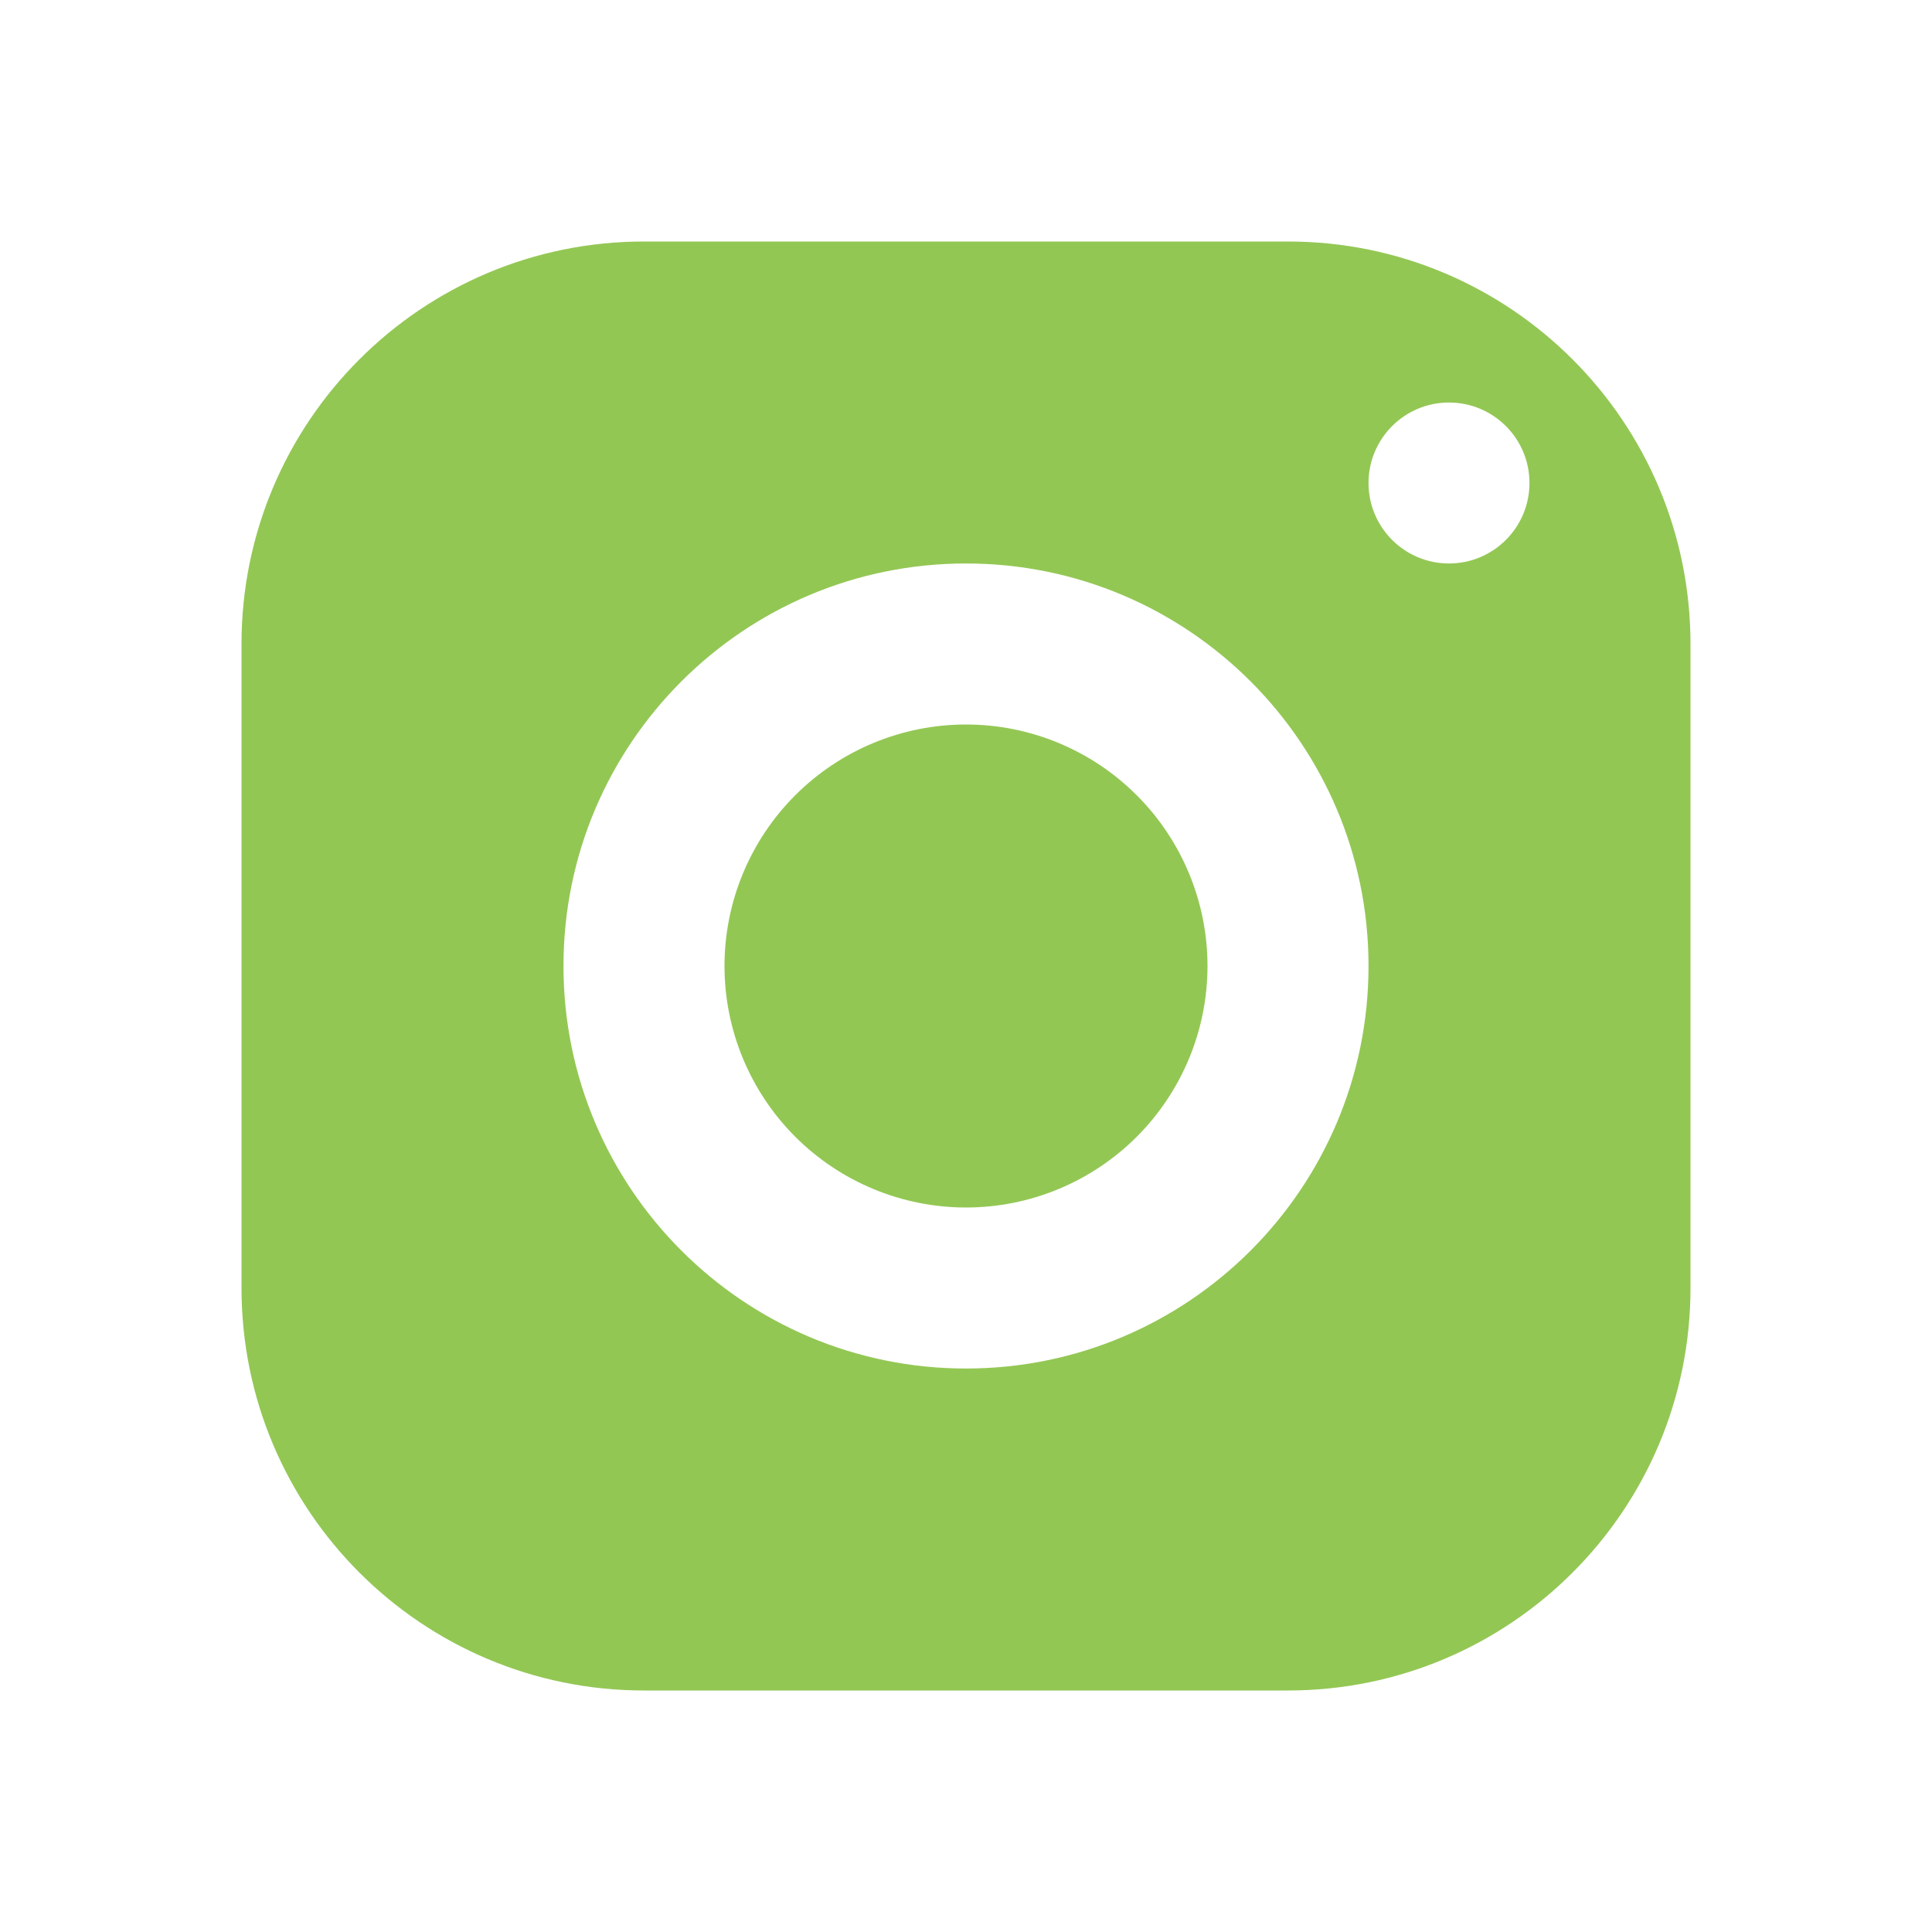 <svg width="29" height="29" viewBox="0 0 29 29" fill="none" xmlns="http://www.w3.org/2000/svg">
<path d="M9.667 3.625C6.33 3.625 3.625 6.33 3.625 9.667V19.333C3.625 22.669 6.33 25.375 9.667 25.375H19.333C22.669 25.375 25.375 22.669 25.375 19.333V9.667C25.375 6.33 22.669 3.625 19.333 3.625H9.667ZM21.75 6.042C22.417 6.042 22.958 6.583 22.958 7.25C22.958 7.917 22.417 8.458 21.75 8.458C21.083 8.458 20.542 7.917 20.542 7.25C20.542 6.583 21.083 6.042 21.75 6.042ZM14.5 8.458C17.836 8.458 20.542 11.164 20.542 14.5C20.542 17.836 17.836 20.542 14.5 20.542C11.164 20.542 8.458 17.836 8.458 14.5C8.458 11.164 11.164 8.458 14.5 8.458ZM14.5 10.875C13.539 10.875 12.617 11.257 11.937 11.937C11.257 12.617 10.875 13.539 10.875 14.5C10.875 15.461 11.257 16.383 11.937 17.063C12.617 17.743 13.539 18.125 14.5 18.125C15.461 18.125 16.383 17.743 17.063 17.063C17.743 16.383 18.125 15.461 18.125 14.5C18.125 13.539 17.743 12.617 17.063 11.937C16.383 11.257 15.461 10.875 14.5 10.875Z" fill="#93C754"/>
</svg>
